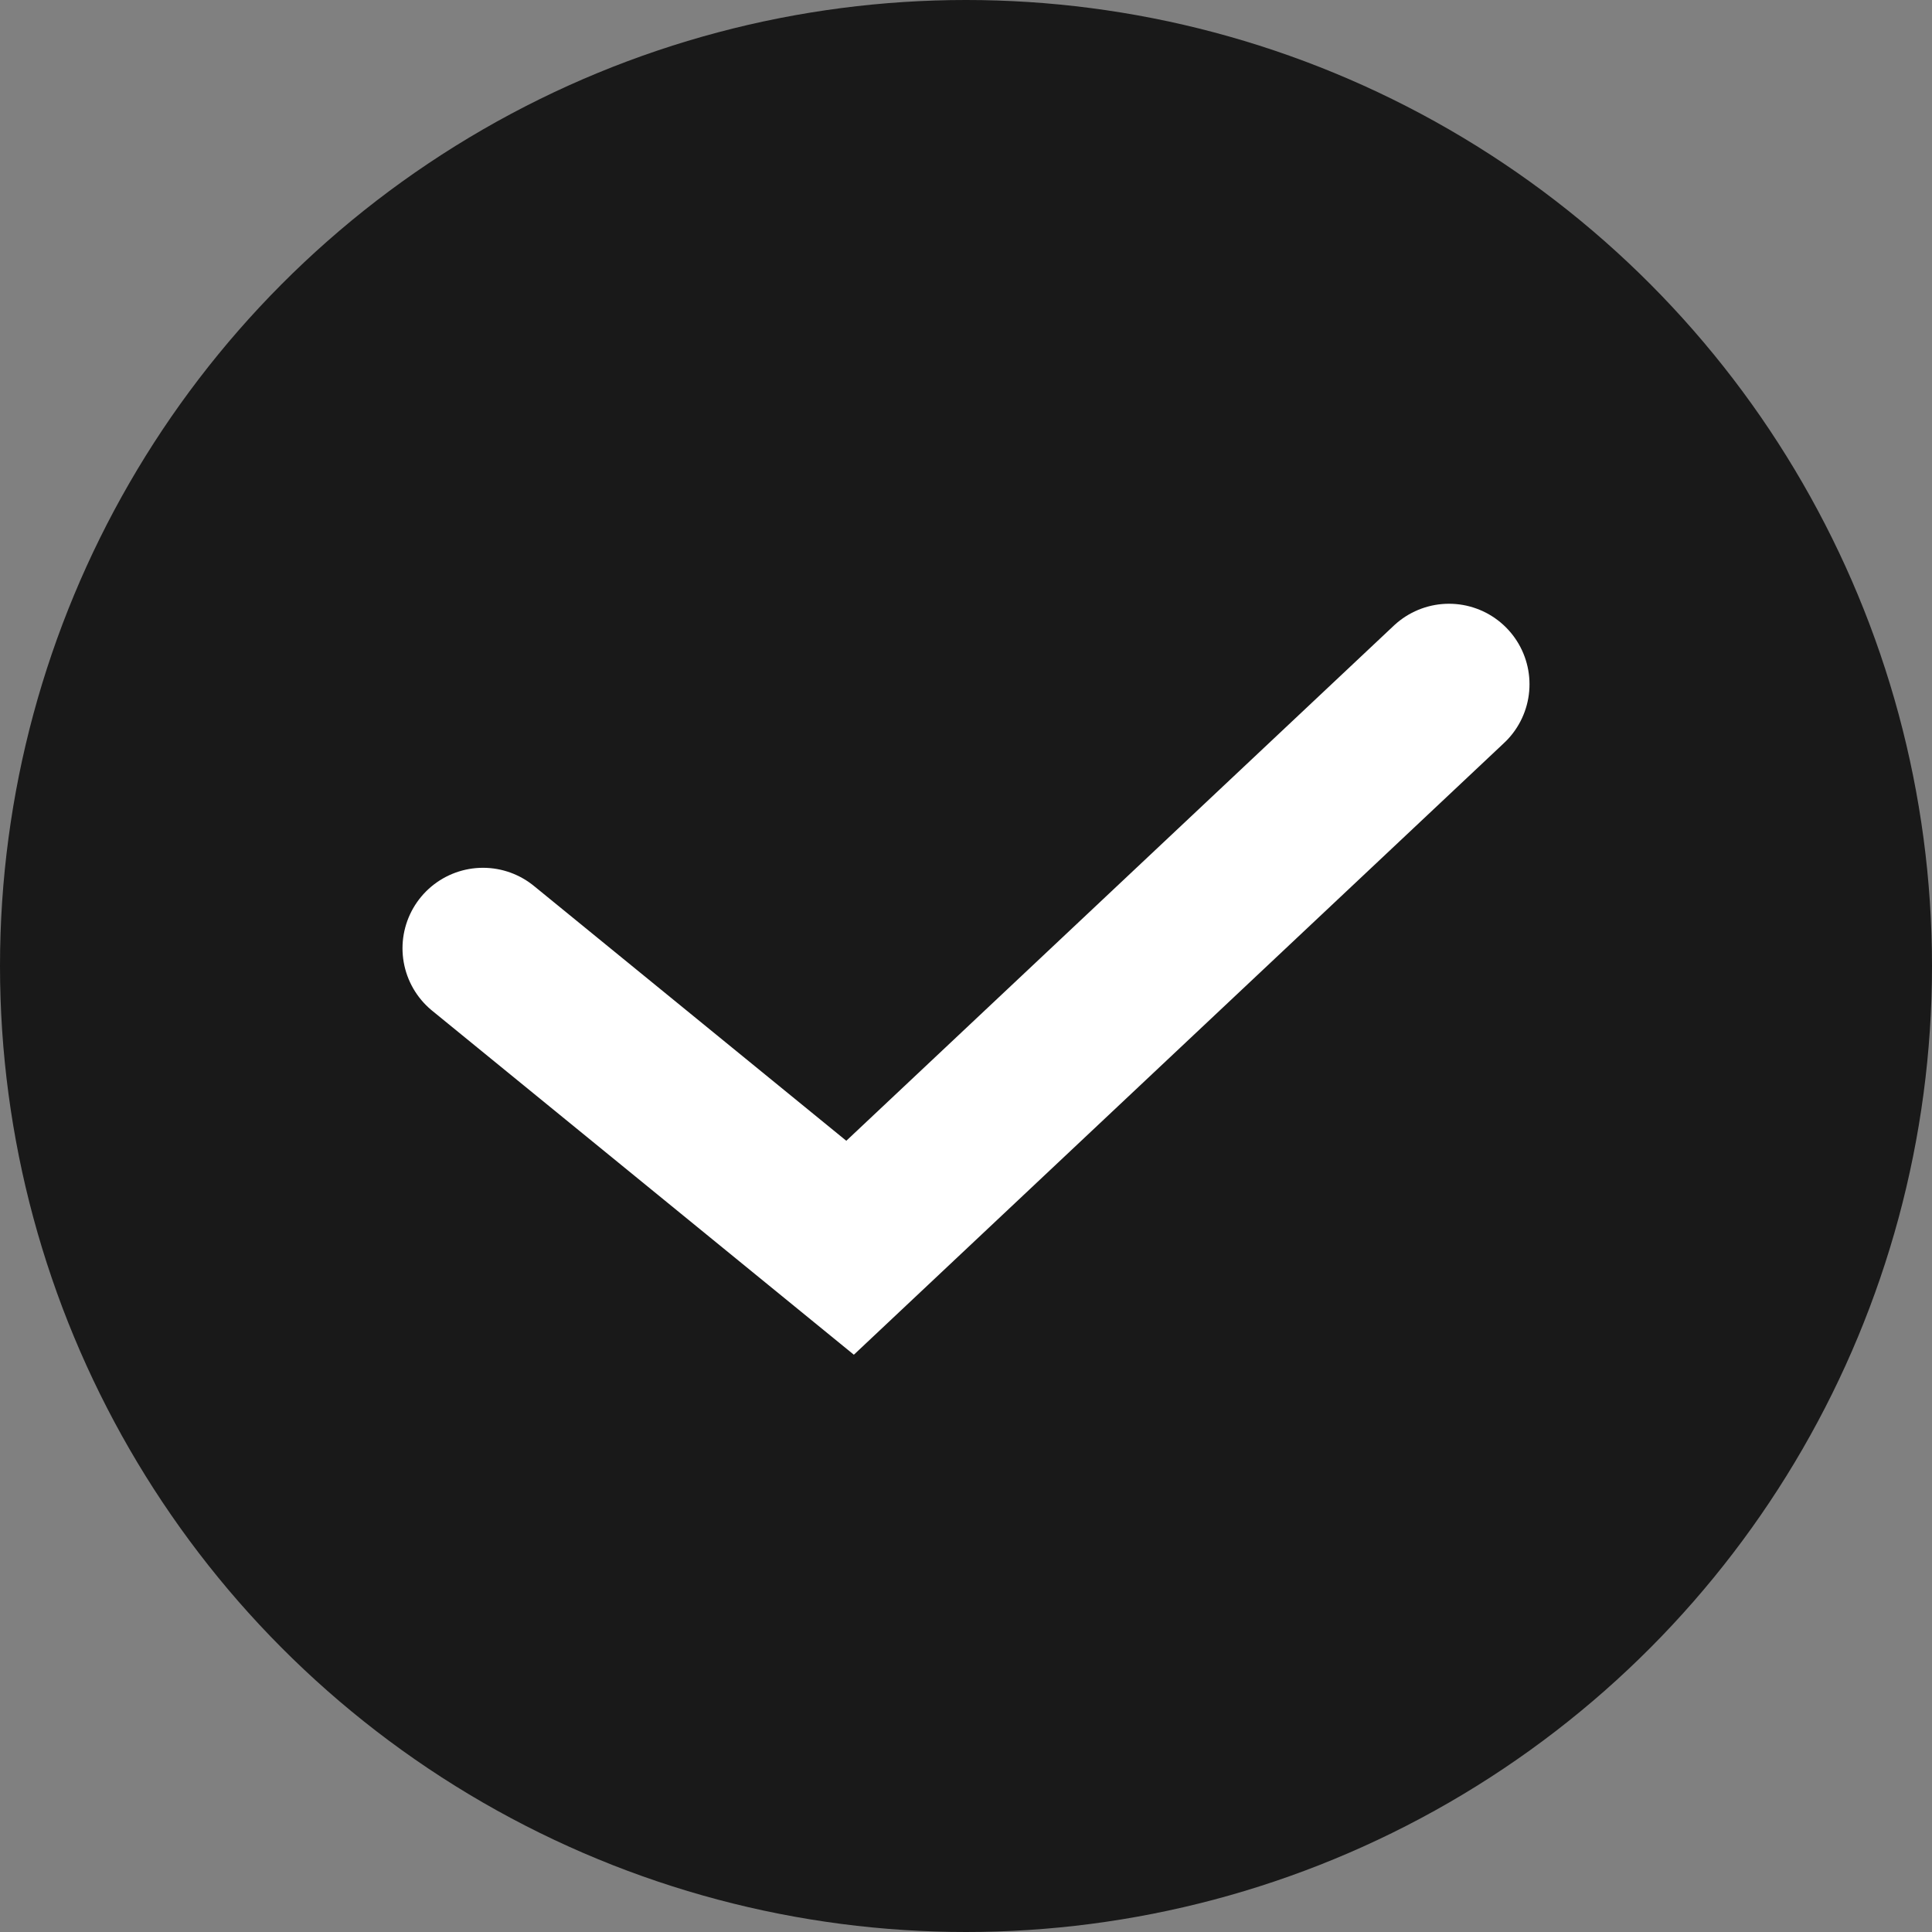 <svg id="Layer_1" data-name="Layer 1" xmlns="http://www.w3.org/2000/svg" viewBox="0 0 24 24"><rect x="0" y="0" width="24" height="24" fill="#808080" stroke="none"/><defs><style>.cls-1{fill:#191919;}.cls-2{fill:none;stroke:#fff;stroke-linecap:round;stroke-width:2px;}</style></defs><circle class="cls-1" cx="12" cy="12" r="12"/><path class="cls-2" d="M6,11.78l4.56,3.72L18,8.5"/></svg>